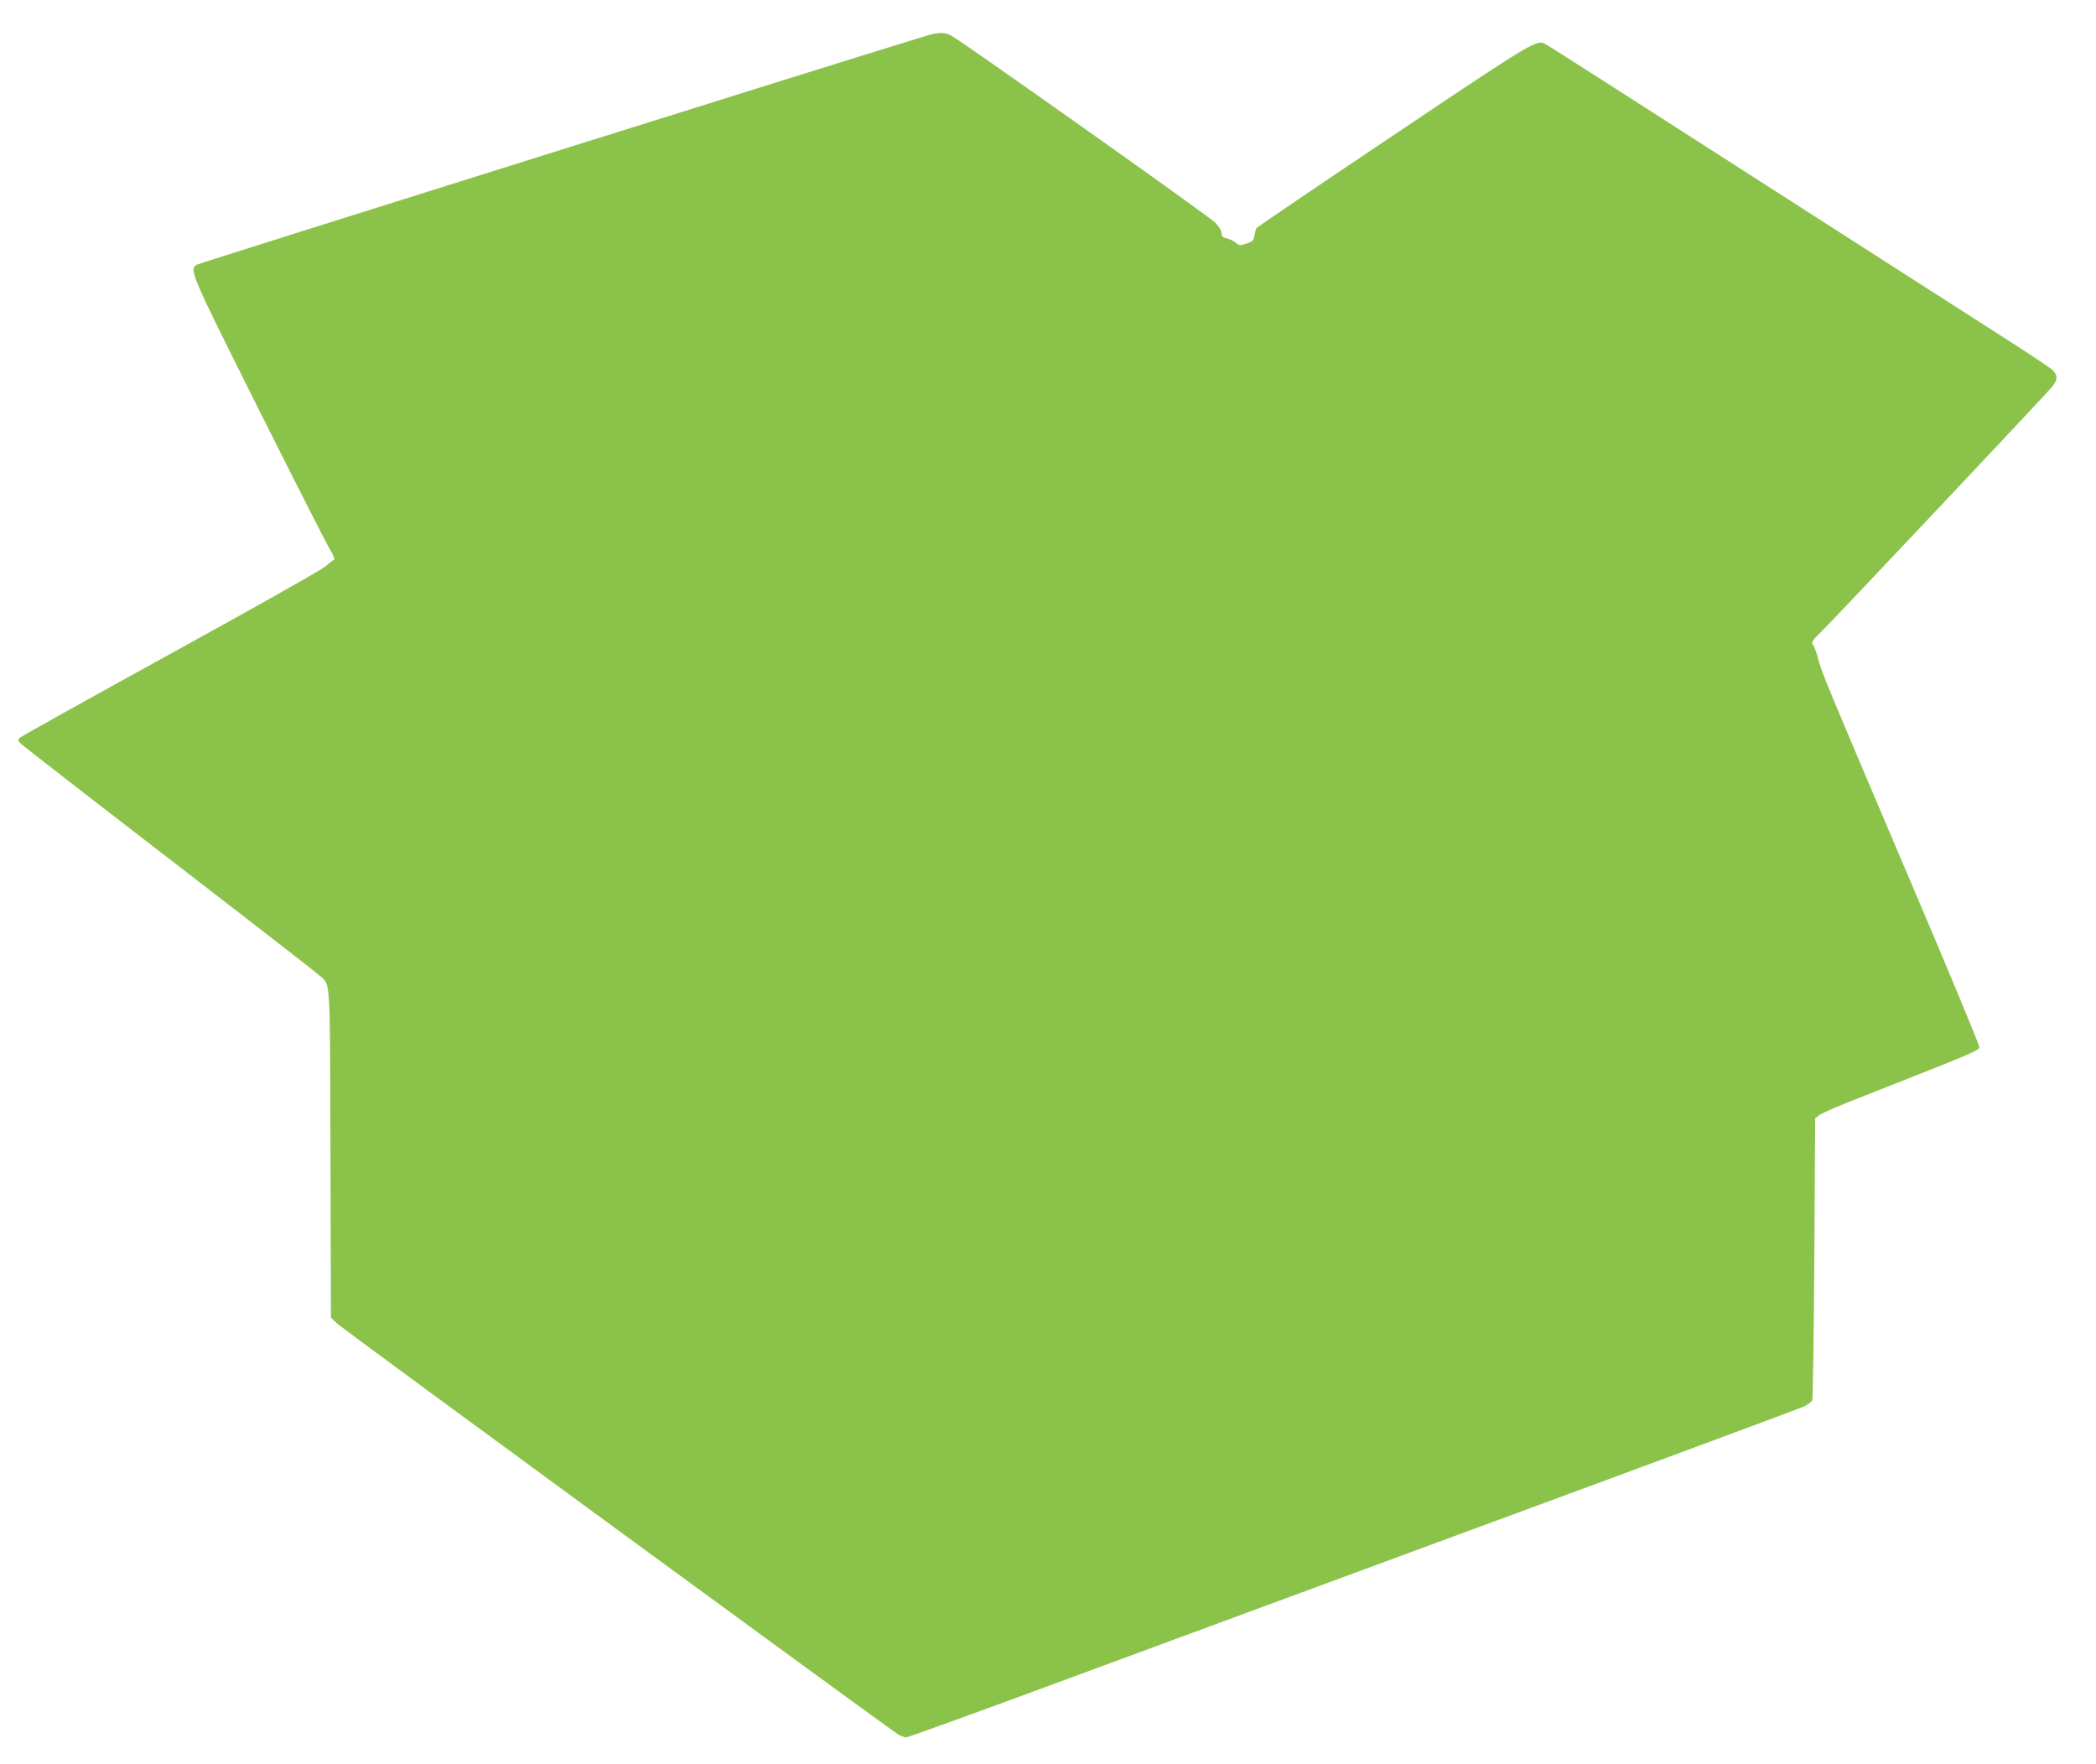 <?xml version="1.0" standalone="no"?>
<!DOCTYPE svg PUBLIC "-//W3C//DTD SVG 20010904//EN"
 "http://www.w3.org/TR/2001/REC-SVG-20010904/DTD/svg10.dtd">
<svg version="1.0" xmlns="http://www.w3.org/2000/svg"
 width="1280pt" height="1077pt" viewBox="0 0 1280 1077"
 preserveAspectRatio="xMidYMid meet">
<g transform="translate(0,1077) scale(0.1,-0.1)"
fill="#8bc34a" stroke="none">
<path d="M5655 10551 c-366 -110 -4436 -1387 -4452 -1397 -49 -31 -44 -42 372
-874 218 -435 414 -821 436 -858 22 -37 36 -68 30 -70 -6 -2 -32 -22 -58 -44
-27 -22 -453 -262 -948 -534 -495 -272 -907 -502 -915 -510 -13 -12 -11 -17
10 -38 14 -13 423 -331 910 -706 487 -375 898 -694 913 -709 66 -61 62 16 65
-1087 l3 -1000 37 -36 c35 -34 3361 -2469 3426 -2509 17 -10 39 -19 49 -19 10
0 334 117 720 259 386 143 1607 593 2712 1001 1106 407 2029 750 2052 761 22
11 45 28 50 37 4 9 10 401 13 870 l5 853 25 19 c14 11 124 59 245 106 701 276
730 288 733 309 1 11 -196 486 -439 1055 -502 1180 -523 1231 -545 1314 -8 33
-22 71 -30 84 -14 21 -12 26 59 95 75 74 1336 1412 1395 1480 39 46 41 75 5
109 -16 14 -140 97 -278 185 -137 88 -457 293 -710 455 -1609 1033 -2086 1338
-2106 1348 -55 30 -65 24 -928 -555 -457 -306 -834 -562 -838 -568 -4 -6 -9
-27 -12 -46 -5 -30 -12 -36 -48 -48 -40 -14 -45 -13 -68 6 -14 11 -39 23 -55
26 -23 5 -30 12 -30 31 0 15 -15 40 -37 63 -39 40 -1551 1111 -1613 1143 -42
22 -77 22 -155 -1z"/>
</g>
</svg>
